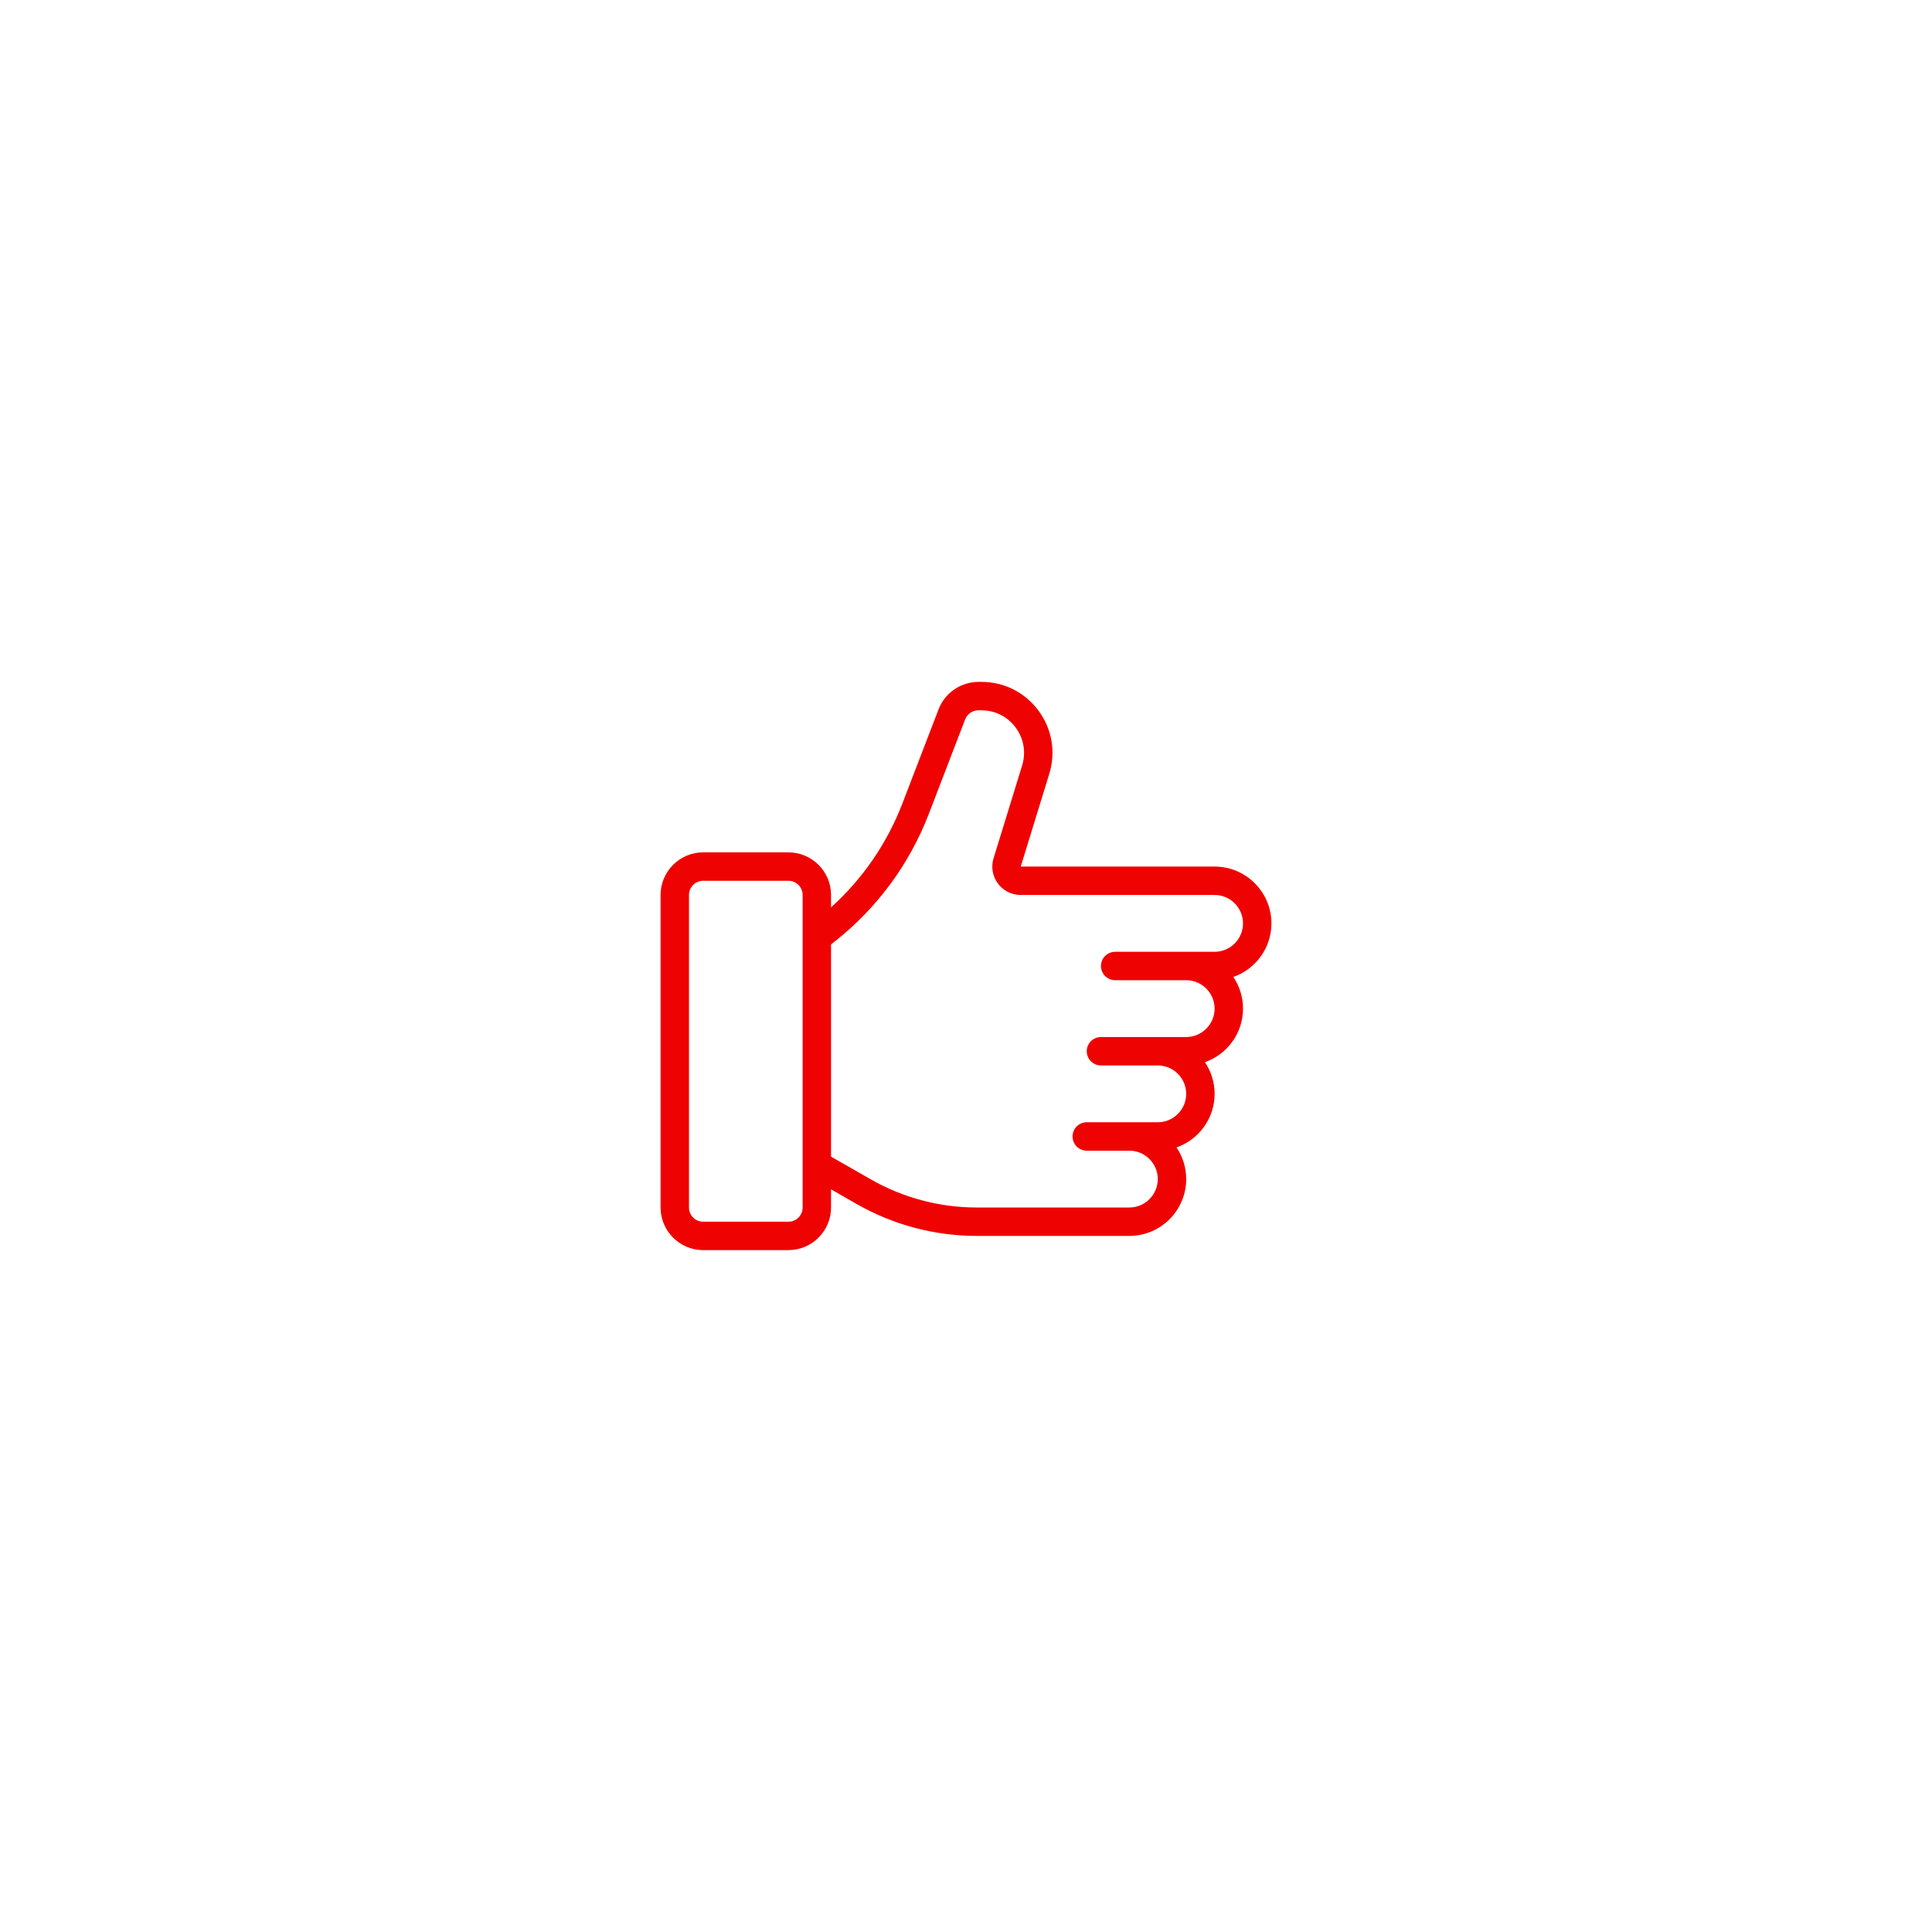 <?xml version="1.0" encoding="UTF-8"?> <svg xmlns="http://www.w3.org/2000/svg" width="68" height="68" viewBox="0 0 68 68" fill="none"> <g filter="url(#filter0_d_52_1858)"> <rect x="12" y="8" width="44" height="44" rx="12" fill="white" shape-rendering="crispEdges"></rect> <path d="M44.75 28.5C44.75 27.397 43.853 26.5 42.75 26.5H35.927L36.931 23.235C37.167 22.469 37.029 21.66 36.553 21.015C36.077 20.37 35.344 20 34.542 20H34.437C34.134 20.001 33.838 20.094 33.589 20.265C33.339 20.437 33.147 20.679 33.036 20.962L31.756 24.293C31.218 25.687 30.36 26.935 29.25 27.936V27.5C29.25 26.673 28.577 26 27.75 26H24.75C23.923 26 23.25 26.673 23.25 27.5V38.5C23.25 39.327 23.923 40 24.75 40H27.75C28.577 40 29.25 39.327 29.25 38.5V37.861L30.157 38.38C31.442 39.113 32.895 39.499 34.374 39.5H39.75C40.853 39.5 41.75 38.603 41.75 37.5C41.75 37.103 41.632 36.715 41.41 36.386C42.189 36.112 42.75 35.371 42.75 34.5C42.75 34.103 42.632 33.715 42.41 33.386C43.189 33.112 43.75 32.371 43.75 31.5C43.75 31.103 43.632 30.715 43.41 30.386C44.189 30.112 44.75 29.371 44.75 28.5ZM28.25 38.5C28.25 38.776 28.026 39 27.75 39H24.75C24.474 39 24.25 38.776 24.25 38.5V27.5C24.25 27.224 24.474 27 24.75 27H27.75C28.026 27 28.25 27.224 28.25 27.5V38.5ZM42.75 29.5H39.25C39.117 29.5 38.99 29.553 38.896 29.646C38.803 29.74 38.75 29.867 38.75 30C38.75 30.133 38.803 30.26 38.896 30.354C38.99 30.447 39.117 30.5 39.25 30.5H41.75C42.301 30.5 42.75 30.948 42.75 31.5C42.75 32.051 42.301 32.5 41.75 32.5H38.75C38.617 32.5 38.49 32.553 38.396 32.646C38.303 32.74 38.25 32.867 38.25 33C38.25 33.133 38.303 33.26 38.396 33.354C38.49 33.447 38.617 33.5 38.75 33.5H40.75C41.301 33.5 41.75 33.949 41.75 34.5C41.75 35.051 41.301 35.5 40.75 35.5H38.25C38.117 35.5 37.99 35.553 37.896 35.646C37.803 35.74 37.75 35.867 37.75 36C37.75 36.133 37.803 36.26 37.896 36.354C37.99 36.447 38.117 36.5 38.25 36.5H39.75C40.301 36.5 40.75 36.949 40.75 37.5C40.75 38.051 40.301 38.5 39.75 38.5H34.374C33.069 38.499 31.787 38.159 30.654 37.512L29.25 36.71V29.24L29.448 29.082C30.901 27.919 32.02 26.39 32.689 24.652L33.97 21.32C34.007 21.227 34.071 21.146 34.154 21.088C34.237 21.031 34.336 21 34.437 21H34.542C35.023 21 35.463 21.222 35.749 21.609C36.035 21.996 36.117 22.482 35.976 22.941L34.971 26.206C34.924 26.356 34.913 26.514 34.94 26.669C34.966 26.823 35.029 26.969 35.122 27.095C35.215 27.221 35.336 27.323 35.476 27.394C35.616 27.464 35.77 27.501 35.927 27.5H42.75C43.301 27.5 43.75 27.948 43.75 28.5C43.75 29.052 43.301 29.5 42.75 29.5Z" fill="#EF0202"></path> </g> <defs> <filter id="filter0_d_52_1858" x="0" y="0" width="68" height="68" filterUnits="userSpaceOnUse" color-interpolation-filters="sRGB"> <feFlood flood-opacity="0" result="BackgroundImageFix"></feFlood> <feColorMatrix in="SourceAlpha" type="matrix" values="0 0 0 0 0 0 0 0 0 0 0 0 0 0 0 0 0 0 127 0" result="hardAlpha"></feColorMatrix> <feOffset dy="4"></feOffset> <feGaussianBlur stdDeviation="6"></feGaussianBlur> <feComposite in2="hardAlpha" operator="out"></feComposite> <feColorMatrix type="matrix" values="0 0 0 0 0 0 0 0 0 0 0 0 0 0 0 0 0 0 0.08 0"></feColorMatrix> <feBlend mode="normal" in2="BackgroundImageFix" result="effect1_dropShadow_52_1858"></feBlend> <feBlend mode="normal" in="SourceGraphic" in2="effect1_dropShadow_52_1858" result="shape"></feBlend> </filter> </defs> </svg> 
